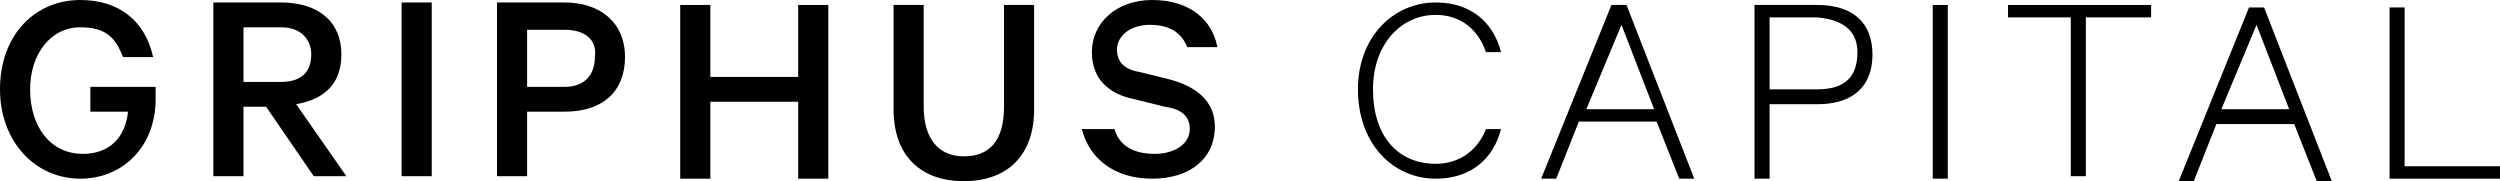 <svg width="138" height="10" viewBox="0 0 138 10" fill="none" xmlns="http://www.w3.org/2000/svg">
<g clip-path="url(#clip0)">
<path d="M4.988 6.164V4.795H8.59V5.479C8.59 8.082 6.789 9.863 4.434 9.863C1.94 9.863 0 7.808 0 4.932C0 1.918 1.94 0 4.434 0C6.651 0 8.036 1.233 8.452 3.151H6.789C6.373 2.055 5.819 1.507 4.434 1.507C2.771 1.507 1.663 3.014 1.663 4.932C1.663 6.986 2.771 8.493 4.572 8.493C6.096 8.493 6.928 7.534 7.066 6.164H4.988Z" fill="black"/>
<path d="M13.44 5.89V9.726H11.777V0.137H15.518C17.458 0.137 18.843 1.096 18.843 3.014C18.843 4.658 17.873 5.479 16.349 5.753L19.12 9.726H17.319L14.687 5.89H13.44ZM13.44 4.521H15.518C16.627 4.521 17.181 3.973 17.181 3.014C17.181 2.192 16.627 1.507 15.518 1.507H13.44V4.521Z" fill="black"/>
<path d="M23.831 9.726H22.169V0.137H23.831V9.726Z" fill="black"/>
<path d="M29.096 6.164V9.726H27.434V0.137H31.175C33.114 0.137 34.5 1.233 34.5 3.151C34.5 5.068 33.253 6.164 31.175 6.164H29.096ZM31.175 1.644H29.096V4.795H31.175C32.283 4.795 32.837 4.11 32.837 3.151C32.976 2.192 32.283 1.644 31.175 1.644Z" fill="black"/>
<path d="M45.723 0.274V9.863H44.06V5.616H39.211V9.863H37.548V0.274H39.211V4.247H44.06V0.274H45.723Z" fill="black"/>
<path d="M49.325 6.027V0.274H50.988V5.89C50.988 7.671 51.819 8.63 53.205 8.63C54.59 8.63 55.422 7.808 55.422 5.89V0.274H57.084V6.027C57.084 8.63 55.56 10 53.205 10C50.849 10 49.325 8.63 49.325 6.027Z" fill="black"/>
<path d="M61.518 7.123C61.795 8.082 62.627 8.493 63.735 8.493C64.843 8.493 65.675 7.945 65.675 7.123C65.675 6.438 65.259 6.027 64.289 5.89L62.627 5.479C61.241 5.205 60.271 4.384 60.271 2.877C60.271 1.233 61.657 0 63.596 0C65.675 0 66.922 1.096 67.199 2.603H65.536C65.259 1.918 64.705 1.37 63.458 1.37C62.488 1.37 61.657 1.918 61.657 2.74C61.657 3.425 62.072 3.836 62.904 3.973L64.566 4.384C66.09 4.795 67.06 5.616 67.06 6.986C67.06 8.767 65.675 9.863 63.596 9.863C61.518 9.863 60.133 8.767 59.717 7.123H61.518Z" fill="black"/>
<path d="M79.253 0.137C81.193 0.137 82.44 1.233 82.855 2.877H82.024C81.608 1.644 80.638 0.822 79.253 0.822C77.313 0.822 75.789 2.466 75.789 4.931C75.789 7.534 77.175 9.041 79.253 9.041C80.638 9.041 81.608 8.219 82.024 7.123H82.855C82.44 8.767 81.193 9.863 79.253 9.863C76.898 9.863 74.958 7.945 74.958 4.931C74.958 2.055 76.898 0.137 79.253 0.137Z" fill="black"/>
<path d="M89.783 0.274L93.524 9.863H92.693L91.446 6.712H87.151L85.904 9.863H85.072L88.952 0.274H89.783ZM87.566 6.027H91.307L89.506 1.37L87.566 6.027Z" fill="black"/>
<path d="M97.681 5.753V9.863H96.849V0.274H100.313C102.253 0.274 103.361 1.233 103.361 3.014C103.361 4.794 102.253 5.753 100.313 5.753H97.681ZM100.313 0.959H97.681V4.931H100.313C101.837 4.931 102.53 4.247 102.53 2.877C102.53 1.781 101.837 1.096 100.313 0.959Z" fill="black"/>
<path d="M107.518 9.863H106.687V0.274H107.518V9.863Z" fill="black"/>
<path d="M110.843 0.274H118.741V0.959H115.139V9.726H114.307V0.959H110.843V0.274Z" fill="black"/>
<path d="M124.976 0.411L128.717 10H127.886L126.639 6.849H122.343L121.096 10H120.265L124.145 0.411H124.976ZM122.62 6.027H126.361L124.56 1.37L122.62 6.027Z" fill="black"/>
<path d="M131.904 0.411H132.735V9.178H138V9.863H131.904V0.411Z" fill="black"/>
</g>
<defs>
<clipPath id="clip0">
<rect width="138" height="10" fill="white"/>
</clipPath>
</defs>
</svg>

